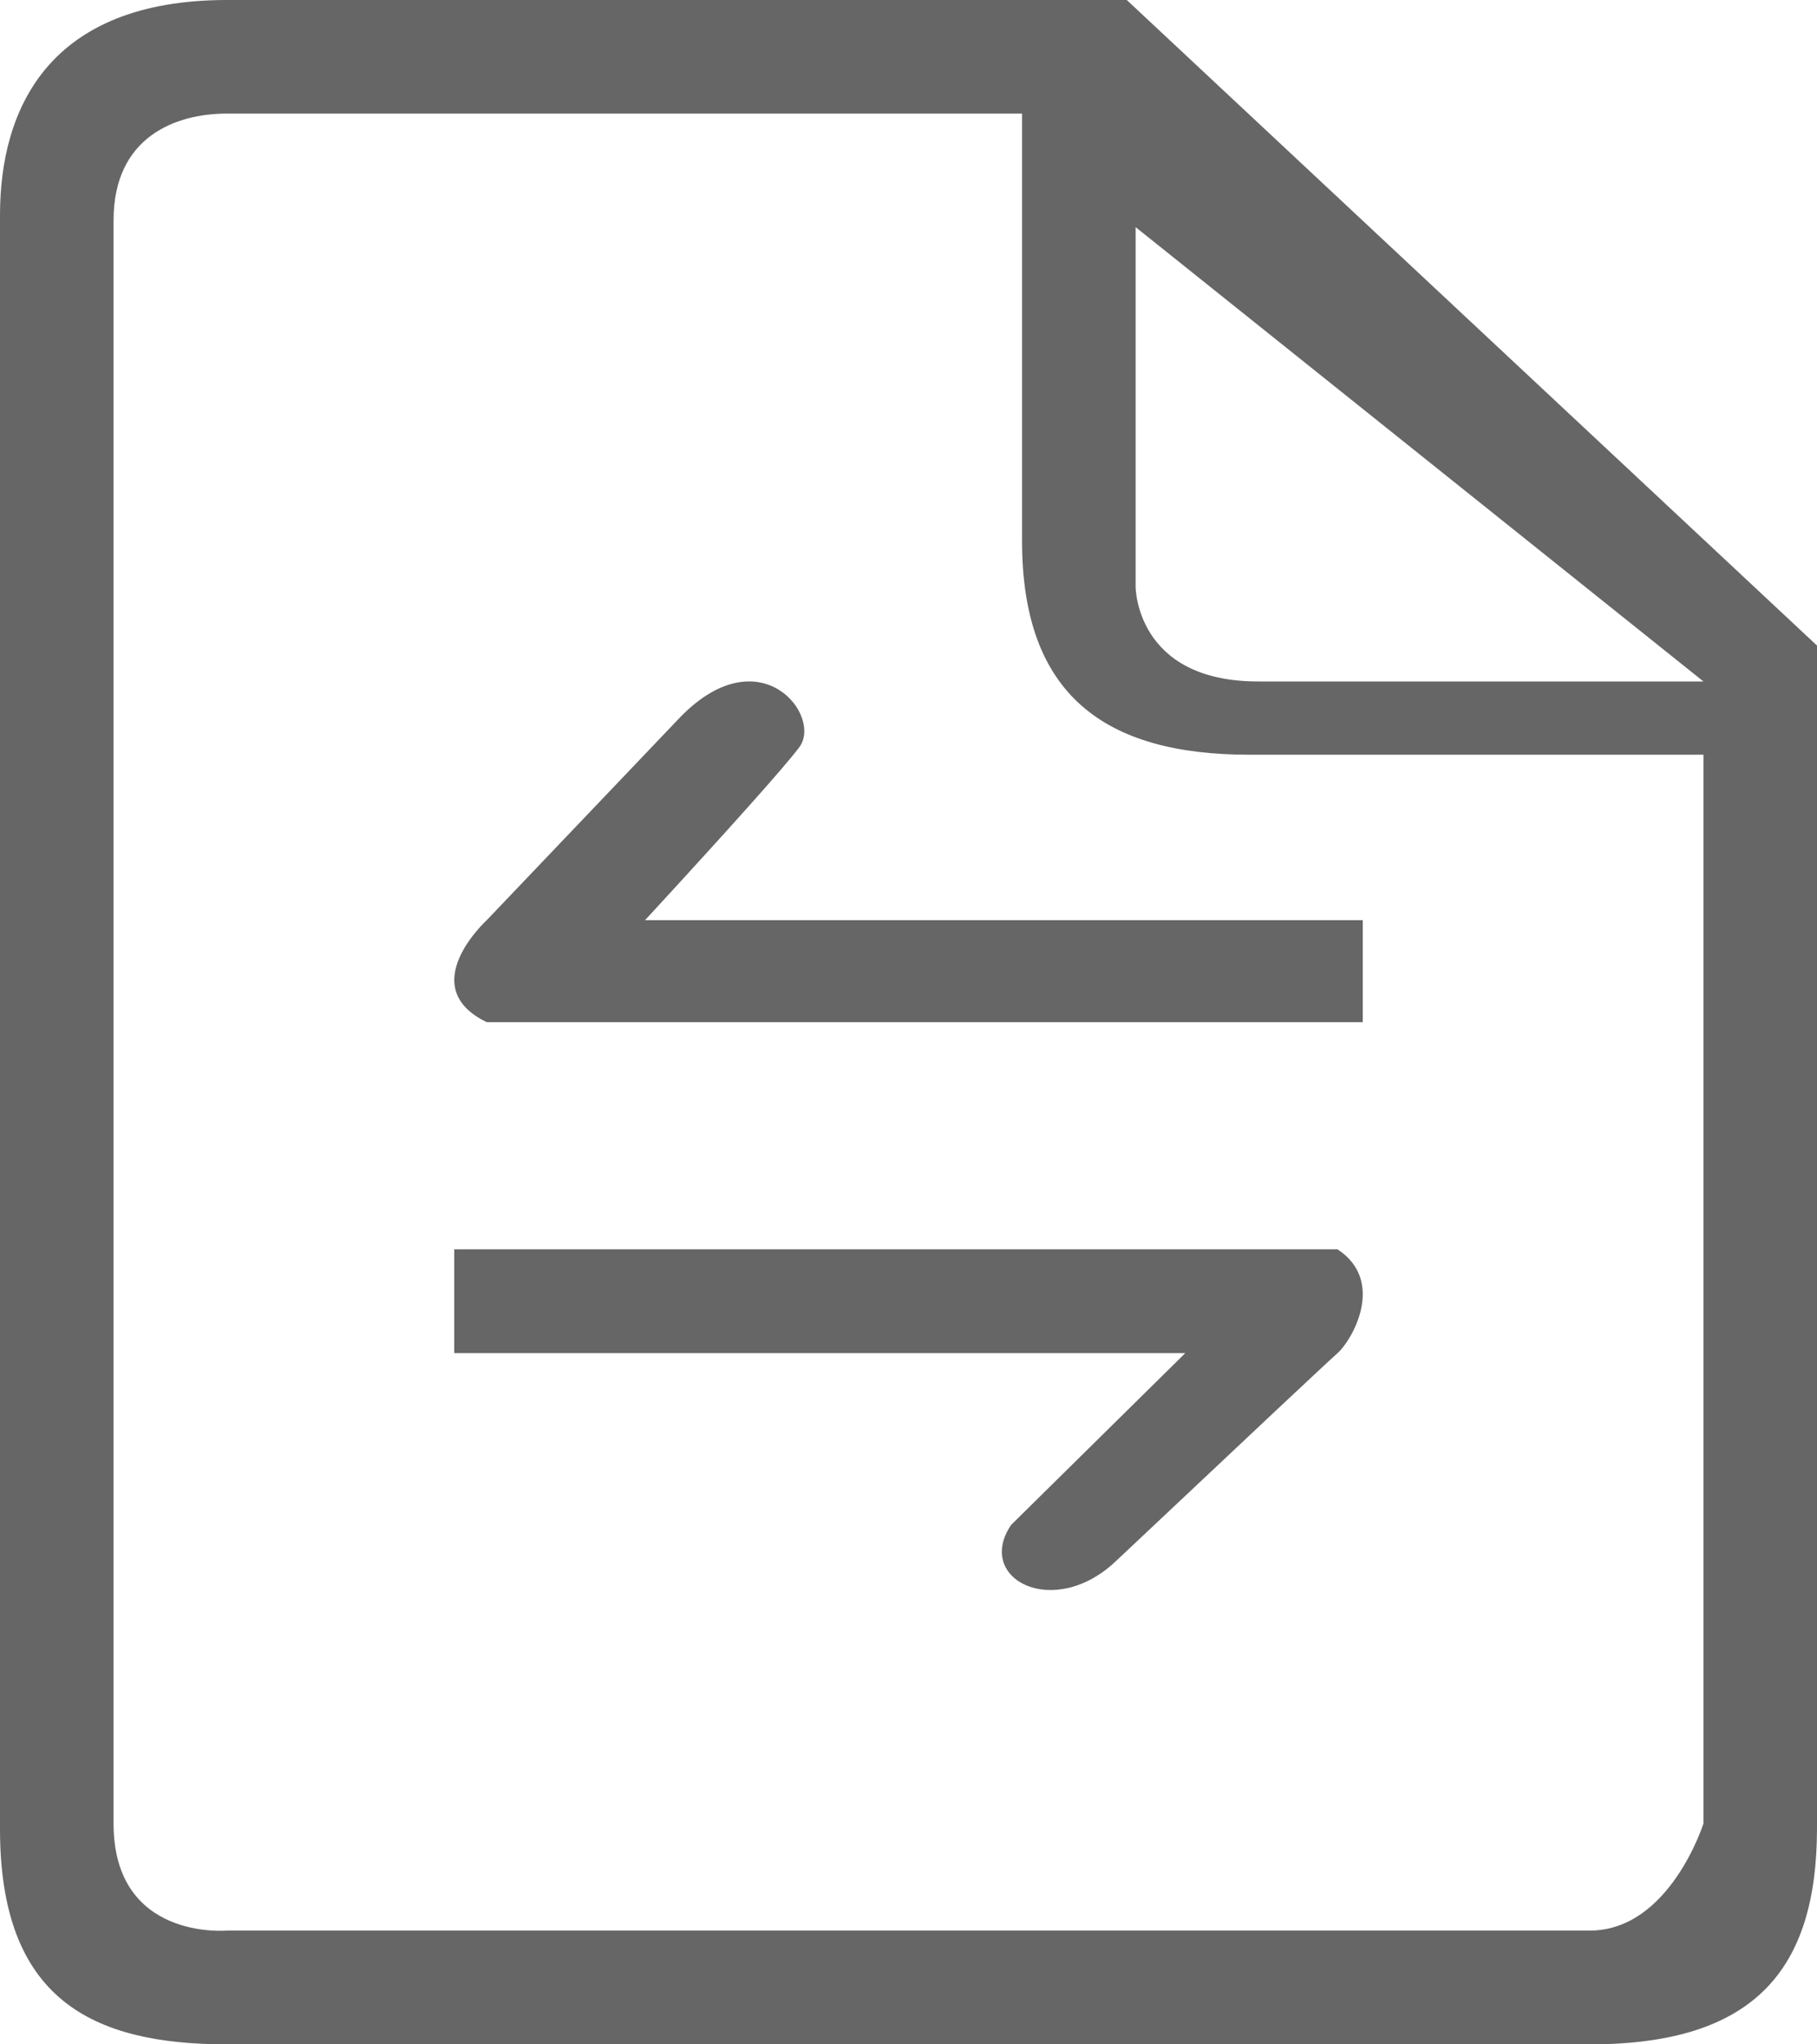 <?xml version="1.0" encoding="UTF-8"?>
<svg width="16px" height="18px" viewBox="0 0 16 18" version="1.1" xmlns="http://www.w3.org/2000/svg" xmlns:xlink="http://www.w3.org/1999/xlink">
    <title>格式转换icon</title>
    <g id="A66" stroke="none" stroke-width="1" fill="none" fill-rule="evenodd">
        <g id="详情页-标签一行" transform="translate(-1882, -432)" fill="#666666">
            <g id="侧边栏-默认" transform="translate(1860, 0)">
                <g id="4-格式转换" transform="translate(18, 432)">
                    <path d="M13.922,0 L20,5.684 L20,16.104 C19.997,17.336 19.456,18 18,18 C17.629,18 5.999,18 5.999,18 C4.806,18 4,17.599 4,16.104 L4,1.894 C4,0.954 4.432,0 5.999,0 L13.922,0 Z M5.999,1 C5.544,1 5,1.206 5,1.94 C5,3.726 5,15.021 5,16.056 C5,17.09 5.999,16.998 5.999,16.998 C5.999,16.998 14.979,16.998 18,16.998 C18.702,16.998 19,16.056 19,16.056 C19,16.056 19,12.919 19,6.645 L14.999,6.645 C13.728,6.645 13,6.118 13,4.764 L13,1 L5.999,1 Z M15.778,11 C16.208,11.282 15.903,11.805 15.778,11.914 C15.695,11.987 15.047,12.595 13.833,13.739 C13.283,14.269 12.58,13.903 12.904,13.426 L14.437,11.914 L8,11.914 L8,11 L15.778,11 Z M11.037,6.581 C10.898,6.764 10.445,7.271 9.68,8.102 L16,8.102 L16,9 L8.286,9 C7.643,8.688 8.286,8.102 8.286,8.102 L9.998,6.306 C10.7,5.596 11.247,6.306 11.037,6.581 Z M14,2 L14,5.167 C14,5.167 14,6 15.078,6 C16.035,6 19,6 19,6 L14,2 Z" id="格式转换icon"></path>
                </g>
            </g>
        </g>
    </g>
</svg>
